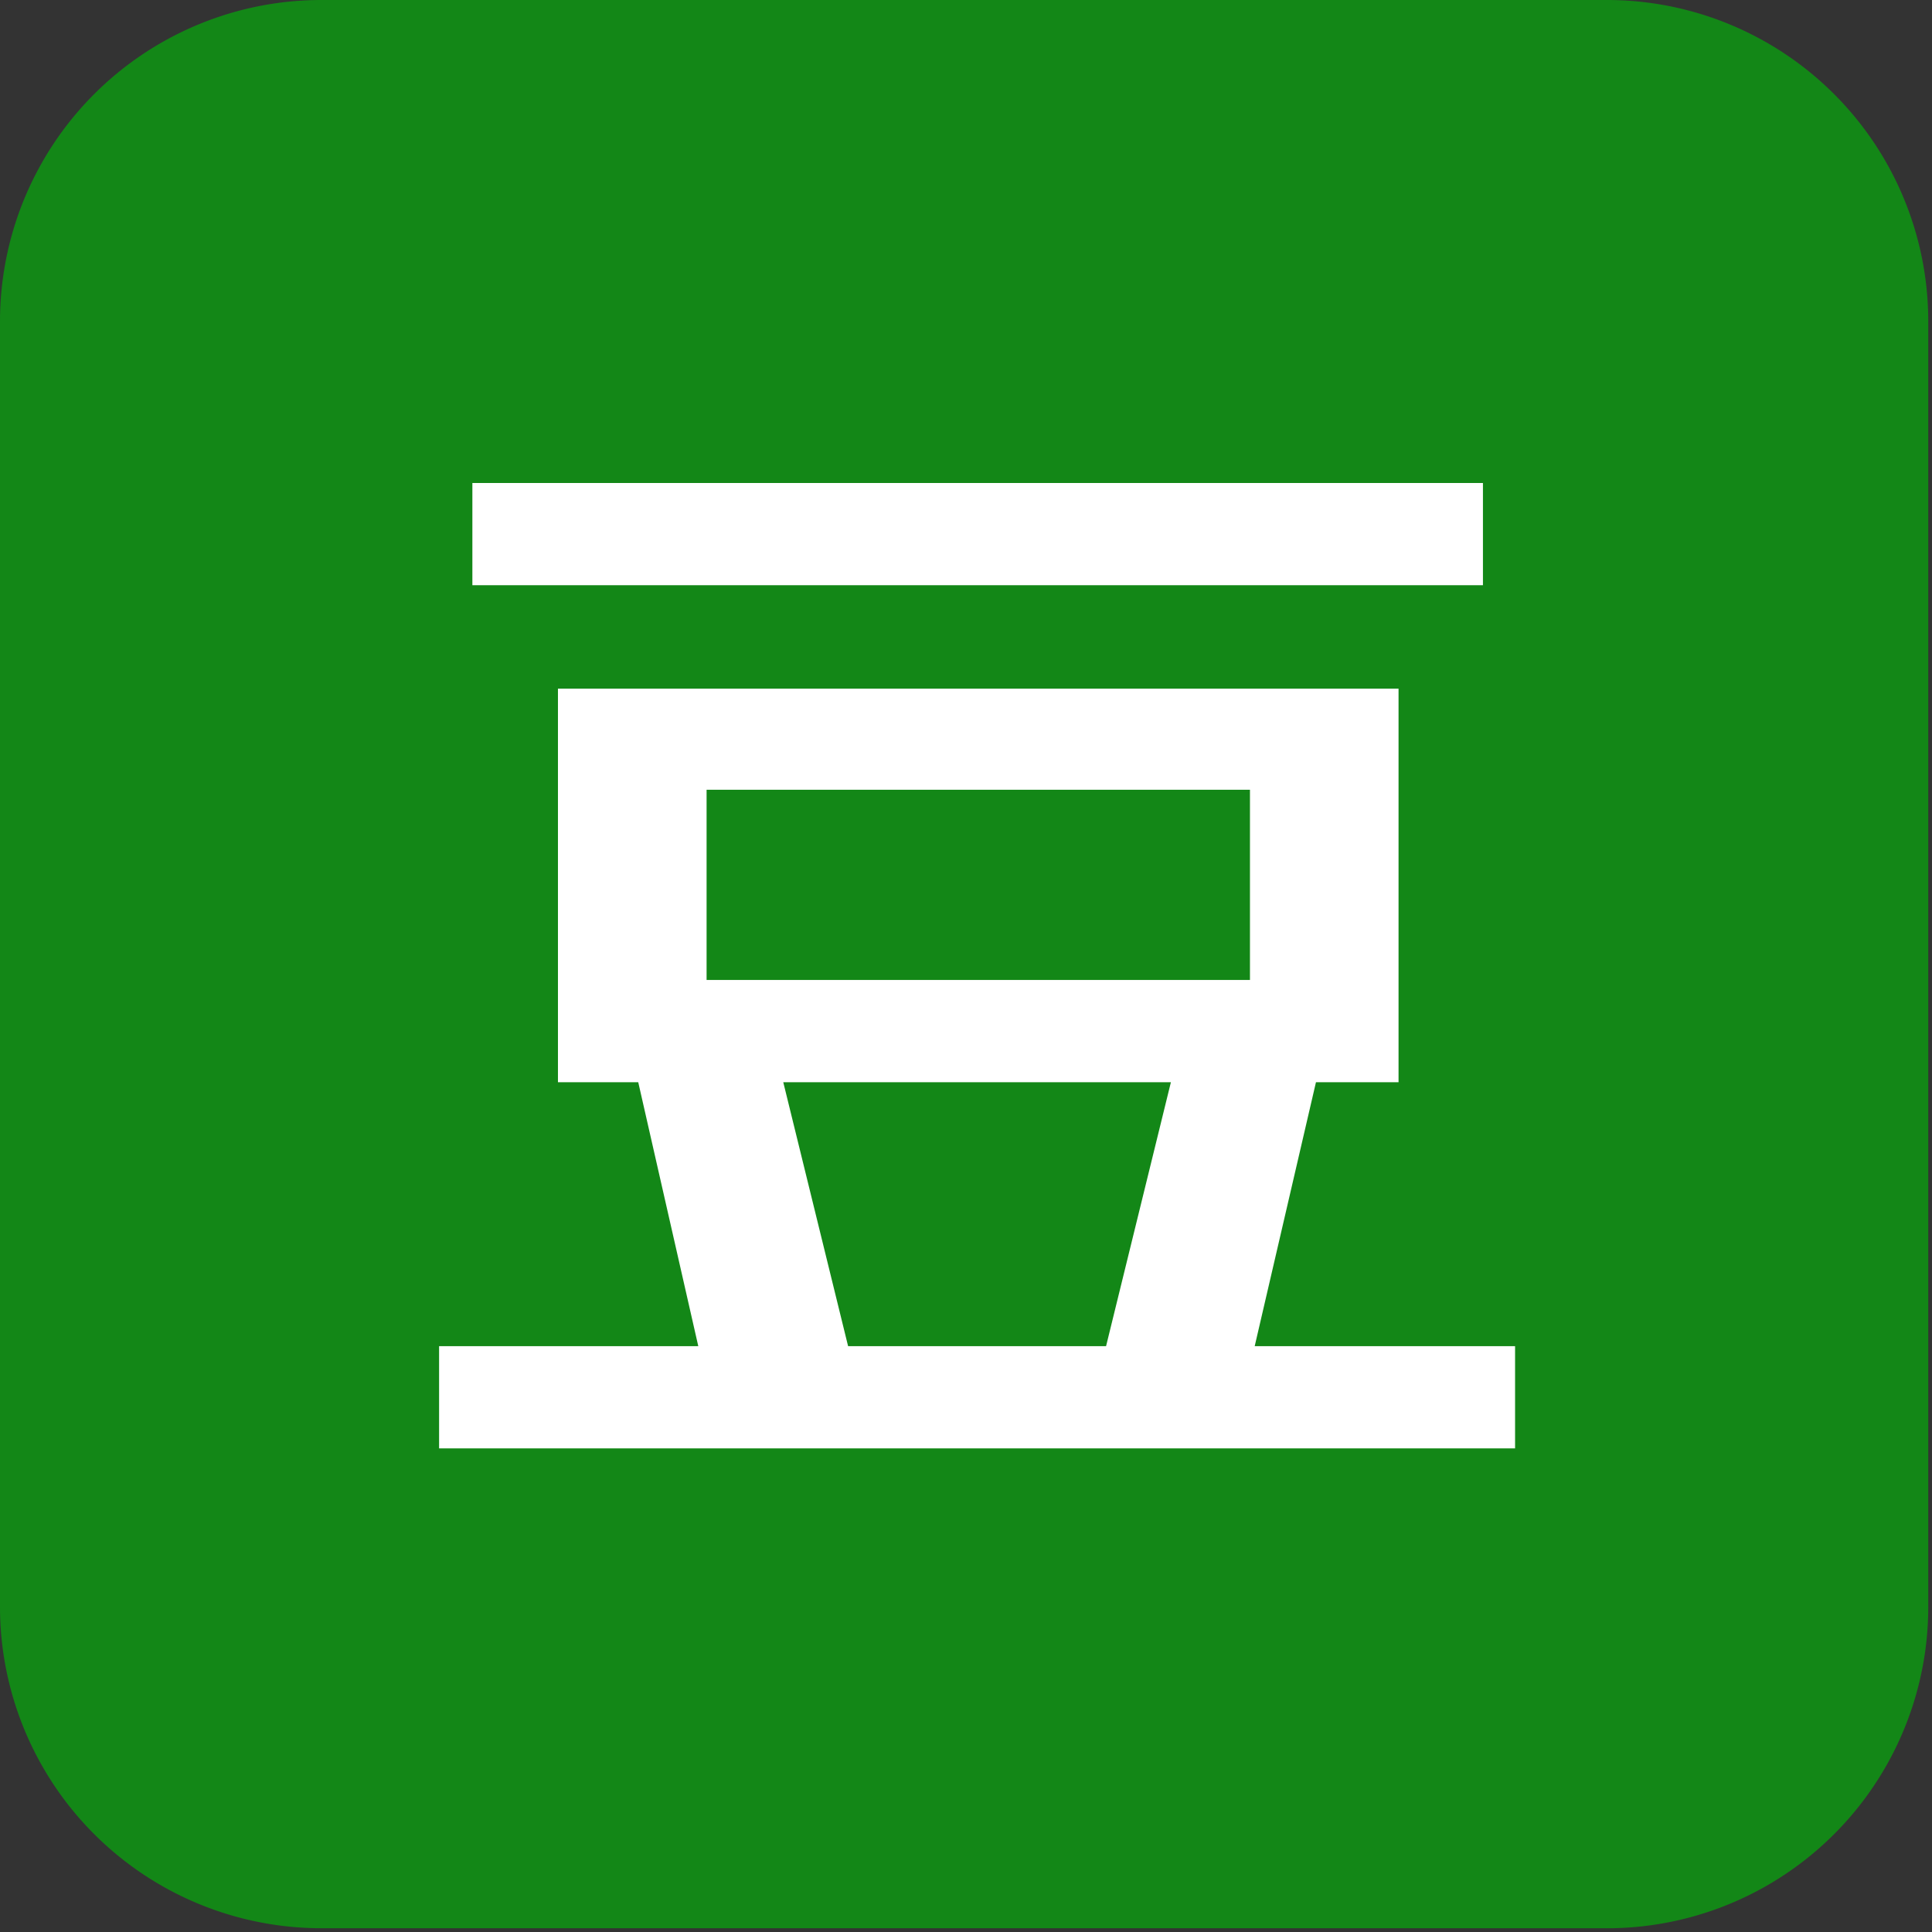 <?xml version="1.0" standalone="no"?><!DOCTYPE svg PUBLIC "-//W3C//DTD SVG 1.1//EN" "http://www.w3.org/Graphics/SVG/1.1/DTD/svg11.dtd"><svg t="1754102690909" class="icon" viewBox="0 0 1024 1024" version="1.1" xmlns="http://www.w3.org/2000/svg" p-id="93102" width="160" height="160" xmlns:xlink="http://www.w3.org/1999/xlink"><rect x="0" y="0" width="1024" height="1024" fill="#333333" stroke="none"/><path d="M851.665 1021.999H170.333A170.356 170.356 0 0 1 0 851.665V170.333A170.356 170.356 0 0 1 170.356 0h681.309a170.333 170.333 0 0 1 170.356 170.356v681.309a170.333 170.333 0 0 1-170.356 170.356z" fill="#138717" p-id="93103"></path><path d="M295.727 573.603v-208.593h445.533v208.593H295.75zM232.727 767.697v-54.202h137.379l-32.116-141.172h76.847l34.676 141.172h136.727l34.676-141.172h76.87l-32.768 141.172h138.007v54.179H232.727z m141.801-248.297h287.977v-100.817H374.505v100.817z m-124.16-209.222V256h535.622v54.179H250.368z" fill="#FFFFFF" p-id="93104"></path></svg>